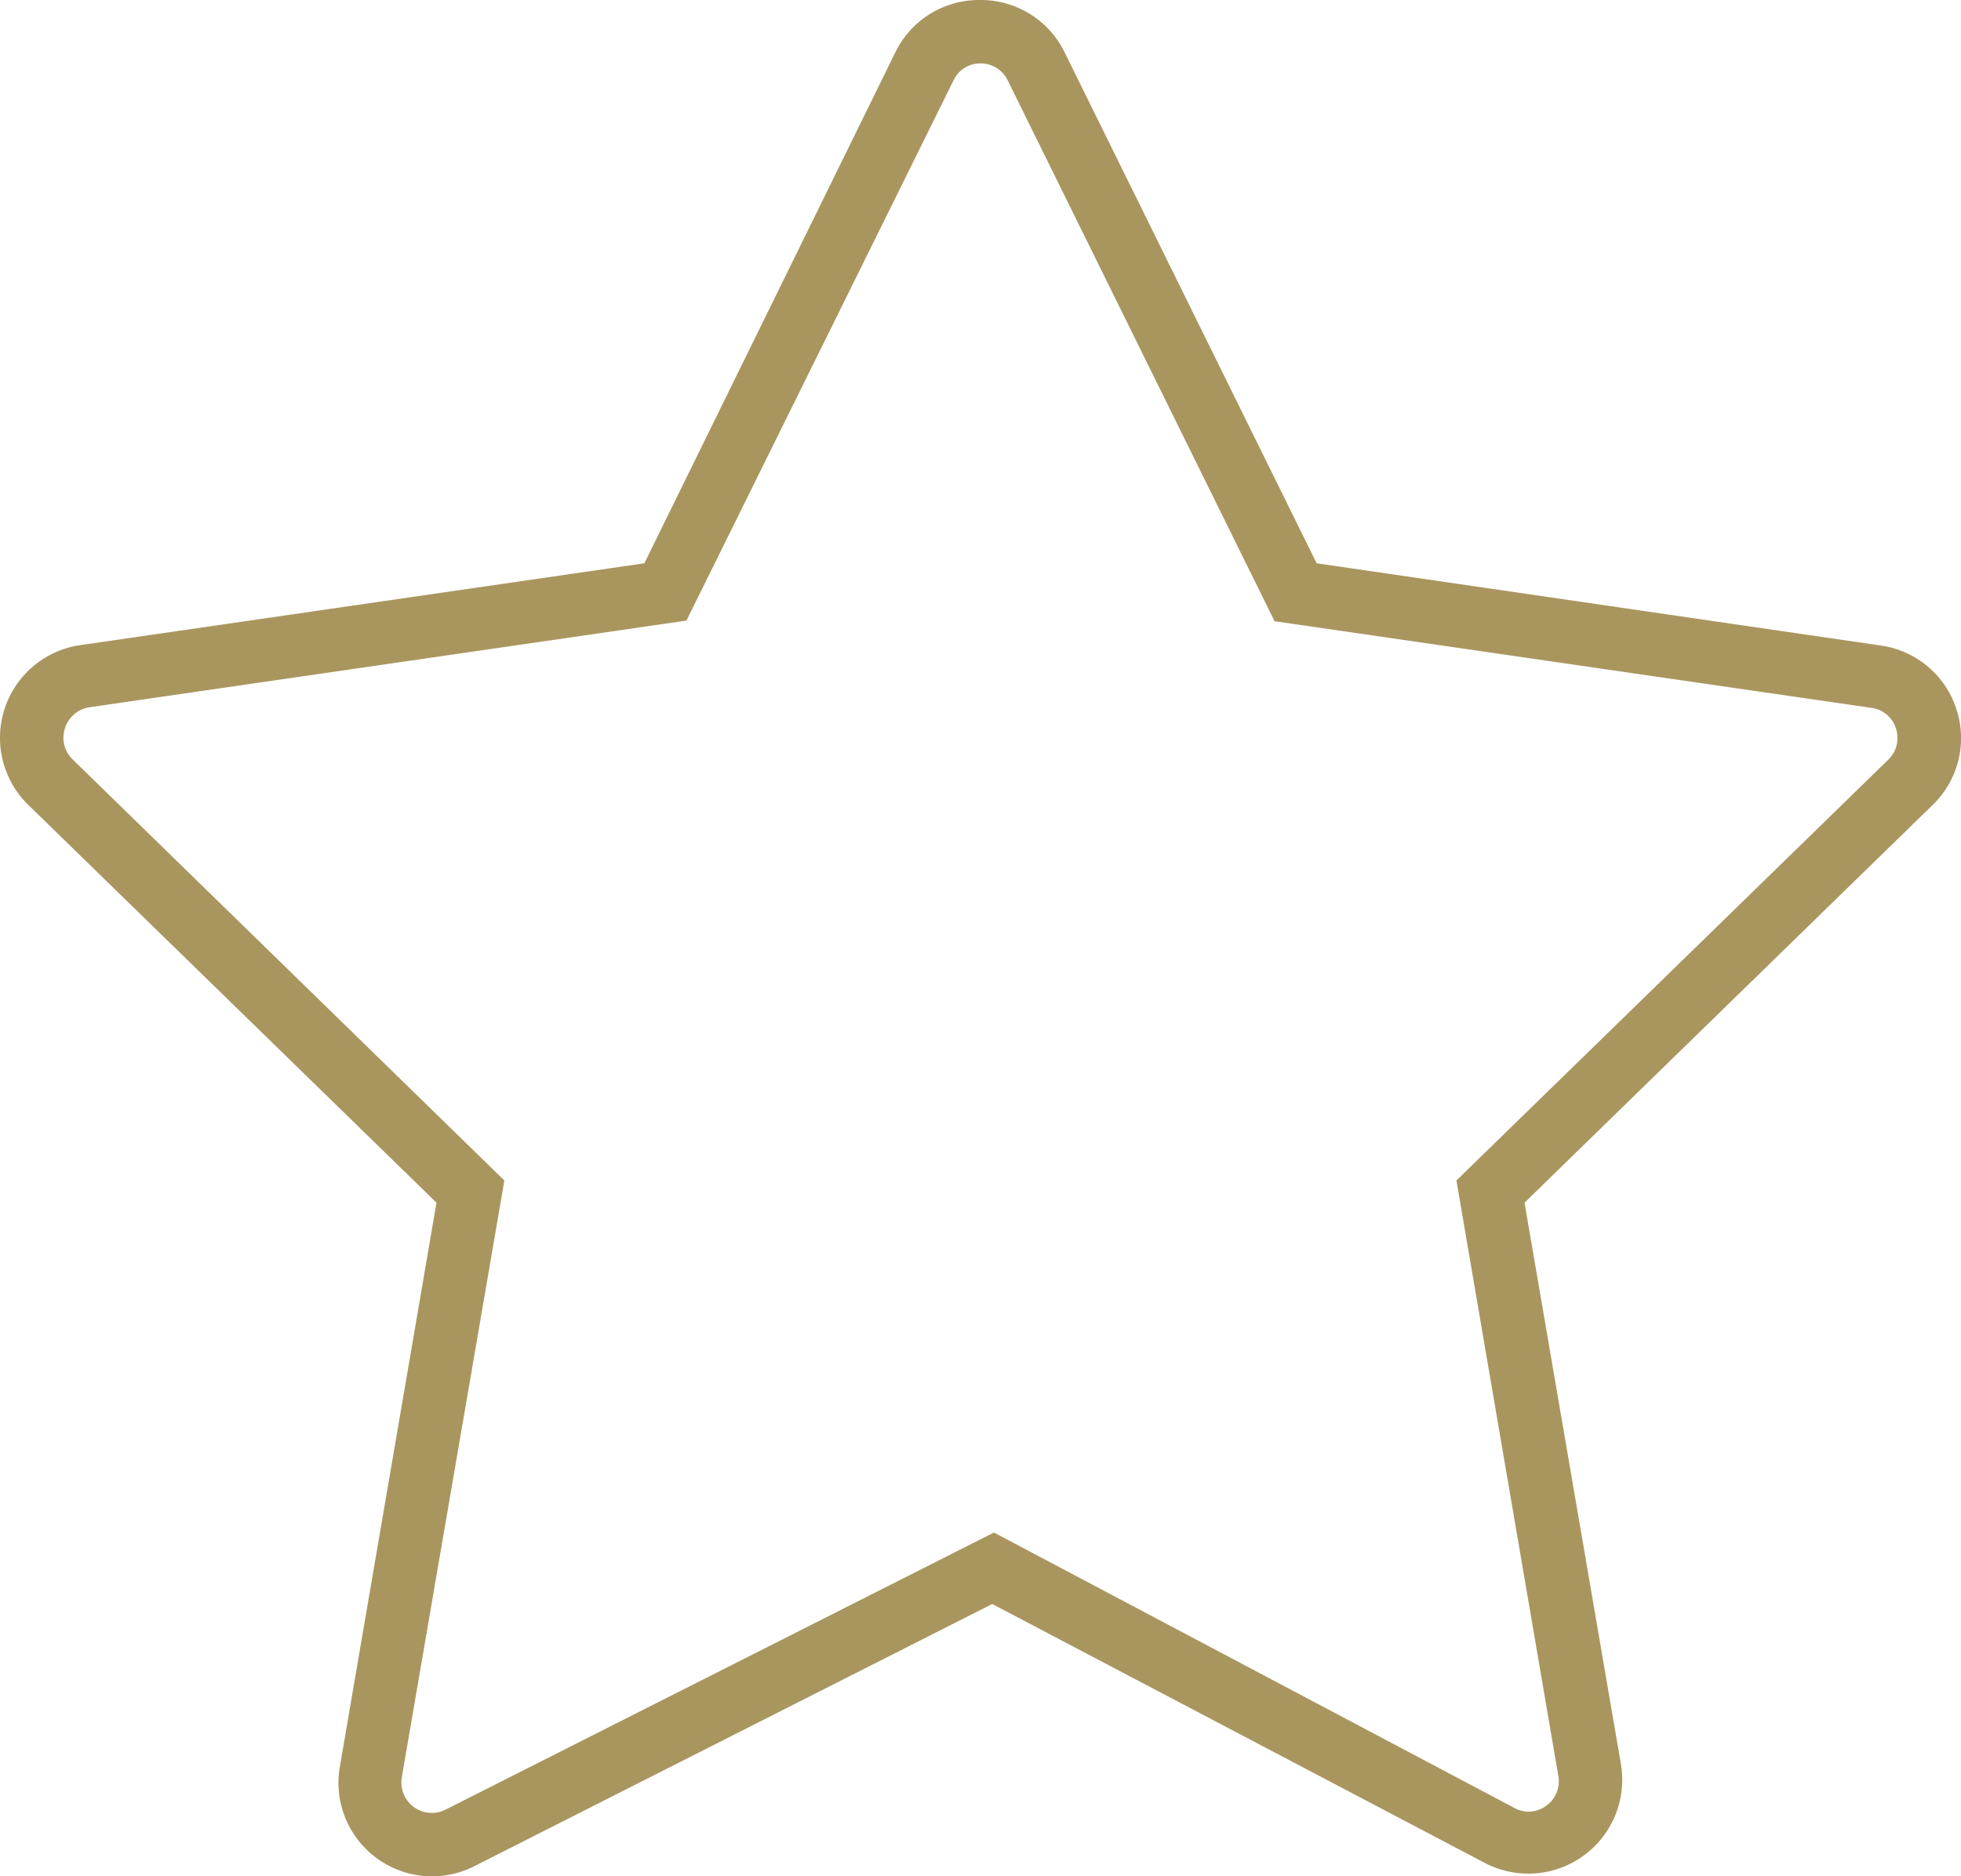 <?xml version="1.0" encoding="UTF-8"?> <svg xmlns="http://www.w3.org/2000/svg" viewBox="0 0 92.73 88.74"> <defs> <style>.cls-1{fill:#a9965f;}</style> </defs> <title>Ресурс 3</title> <g id="Слой_2" data-name="Слой 2"> <g id="Layer_1" data-name="Layer 1"> <path class="cls-1" d="M92.51,33.53a4.4,4.4,0,0,0-3.57-3L62.26,26.64,50.34,2.47a4.41,4.41,0,0,0-4-2.47h0a4.4,4.4,0,0,0-4,2.47L30.47,26.64,3.8,30.51a4.43,4.43,0,0,0-2.46,7.56l19.3,18.81L16.07,83.56a4.41,4.41,0,0,0,1.73,4.31,4.41,4.41,0,0,0,4.63.39l24.49-12.4,23.3,12.25a4.44,4.44,0,0,0,6.43-4.67L72.09,56.88l19.3-18.81A4.39,4.39,0,0,0,92.51,33.53ZM89.3,35.92,68.87,55.83,73.69,84a1.42,1.42,0,0,1-.57,1.4,1.39,1.39,0,0,1-1.5.11L47,72.48,21.08,85.58A1.44,1.44,0,0,1,19,84.06l4.85-28.23L3.44,35.92a1.42,1.42,0,0,1-.37-1.47,1.43,1.43,0,0,1,1.16-1l28.23-4.1L45.09,3.8A1.39,1.39,0,0,1,46.37,3h0a1.41,1.41,0,0,1,1.28.8L60.27,29.38l28.24,4.1a1.4,1.4,0,0,1,1.15,1A1.42,1.42,0,0,1,89.3,35.92Z"></path> </g> </g> </svg> 